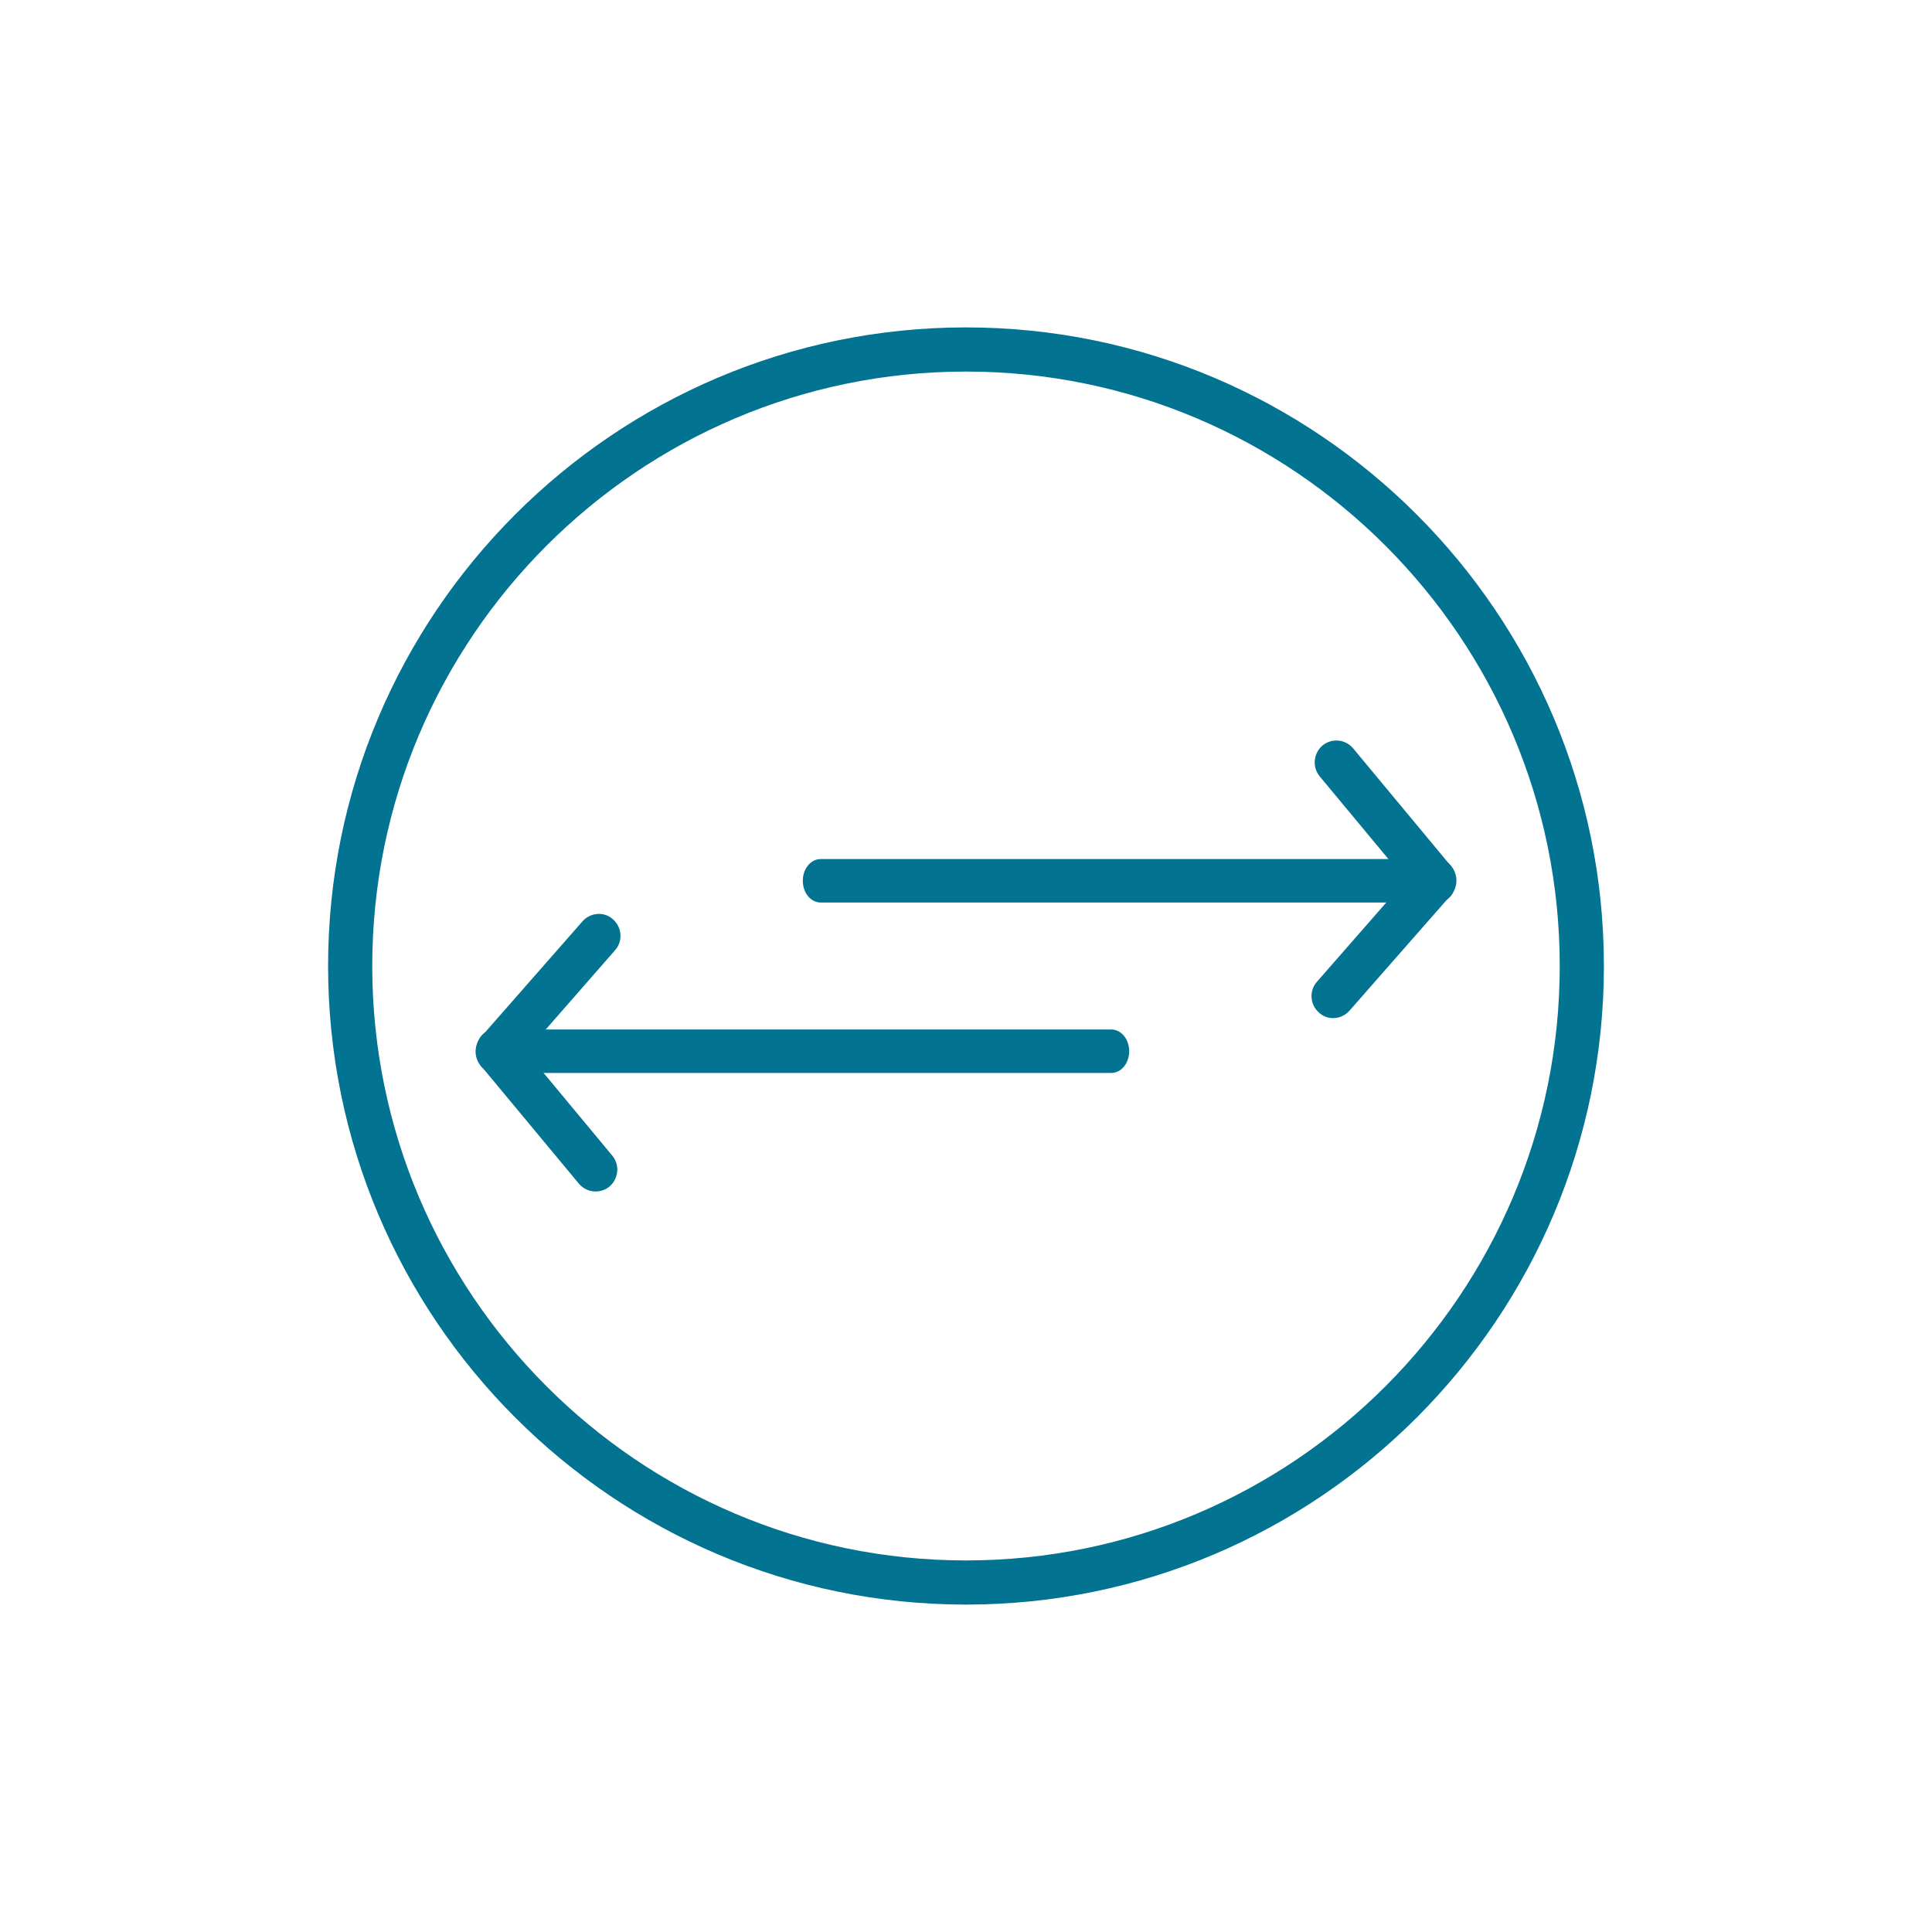 <?xml version="1.0" encoding="utf-8"?>
<!-- Generator: Adobe Illustrator 26.5.0, SVG Export Plug-In . SVG Version: 6.00 Build 0)  -->
<svg version="1.1" id="Layer_1" xmlns="http://www.w3.org/2000/svg" xmlns:xlink="http://www.w3.org/1999/xlink" x="0px" y="0px"
	 viewBox="0 0 56 56" style="enable-background:new 0 0 56 56;" xml:space="preserve">
<style type="text/css">
	.st0{fill:#009AC2;}
	.st1{fill:#027390;}
	.st2{fill:none;stroke:#027390;stroke-miterlimit:10;}
	.st3{fill:none;stroke:#027390;stroke-width:1.105;stroke-miterlimit:10;}
	.st4{fill:none;stroke:#027390;stroke-width:1.097;stroke-miterlimit:10;}
	.st5{fill:none;}
	.st6{fill:none;stroke:#027390;stroke-width:1.101;stroke-miterlimit:10;}
	.st7{fill:#FFFFFF;stroke:#027390;stroke-width:1.101;stroke-miterlimit:10;}
	.st8{fill:none;stroke:#009AC2;stroke-width:0.75;stroke-miterlimit:10;}
	.st9{fill:none;stroke:#009AC2;stroke-width:0.989;stroke-miterlimit:10;}
	.st10{fill:none;stroke:#009AC2;stroke-width:0.722;stroke-miterlimit:10;}
	.st11{fill:#027390;stroke:#009AC2;stroke-width:0.3;stroke-miterlimit:10;}
	.st12{fill:none;stroke:#009AC2;stroke-width:0.96;stroke-miterlimit:10;}
	.st13{fill:none;stroke:#000000;stroke-miterlimit:10;}
	.st14{fill:none;stroke:#000000;stroke-width:0.685;stroke-miterlimit:10;}
</style>
<g>
	<g>
		<g>
			<g>
				<path class="st1" d="M14.32,29.84l17.89,0c0.29,0,0.52,0.28,0.52,0.63c0,0.35-0.23,0.63-0.52,0.63l-17.89,0
					c-0.29,0-0.52-0.28-0.52-0.63C13.8,30.12,14.03,29.84,14.32,29.84z"/>
			</g>
			<g>
				<path class="st1" d="M17.36,26.49c0.15,0,0.29,0.05,0.41,0.16c0.26,0.23,0.29,0.63,0.06,0.89l-2.58,2.95l2.5,3.01
					c0.22,0.27,0.18,0.66-0.08,0.89c-0.27,0.22-0.66,0.19-0.89-0.08l-2.85-3.43c-0.2-0.24-0.19-0.58,0.01-0.82l2.94-3.35
					C17.01,26.56,17.19,26.49,17.36,26.49z"/>
			</g>
		</g>
		<g>
			<g>
				<path class="st1" d="M41.68,26.16l-17.89,0c-0.29,0-0.52-0.28-0.52-0.63c0-0.35,0.23-0.63,0.52-0.63l17.89,0
					c0.29,0,0.52,0.28,0.52,0.63C42.2,25.88,41.97,26.16,41.68,26.16z"/>
			</g>
			<g>
				<path class="st1" d="M38.64,29.51c-0.15,0-0.29-0.05-0.41-0.16c-0.26-0.23-0.29-0.63-0.06-0.89l2.58-2.95l-2.5-3.01
					c-0.22-0.27-0.18-0.66,0.08-0.89c0.27-0.22,0.66-0.19,0.89,0.08l2.85,3.43c0.2,0.24,0.19,0.58-0.01,0.82l-2.94,3.35
					C38.99,29.44,38.81,29.51,38.64,29.51z"/>
			</g>
		</g>
	</g>
	<g>
		<path class="st1" d="M28,46.51C17.8,46.51,9.51,38.21,9.51,28C9.51,17.79,17.8,9.49,28,9.49c10.2,0,18.49,8.31,18.49,18.51
			C46.49,38.21,38.2,46.51,28,46.51z M28,10.77c-9.49,0-17.21,7.73-17.21,17.23c0,9.5,7.72,17.23,17.21,17.23
			c9.49,0,17.21-7.73,17.21-17.23C45.21,18.5,37.49,10.77,28,10.77z"/>
	</g>
</g>
</svg>
